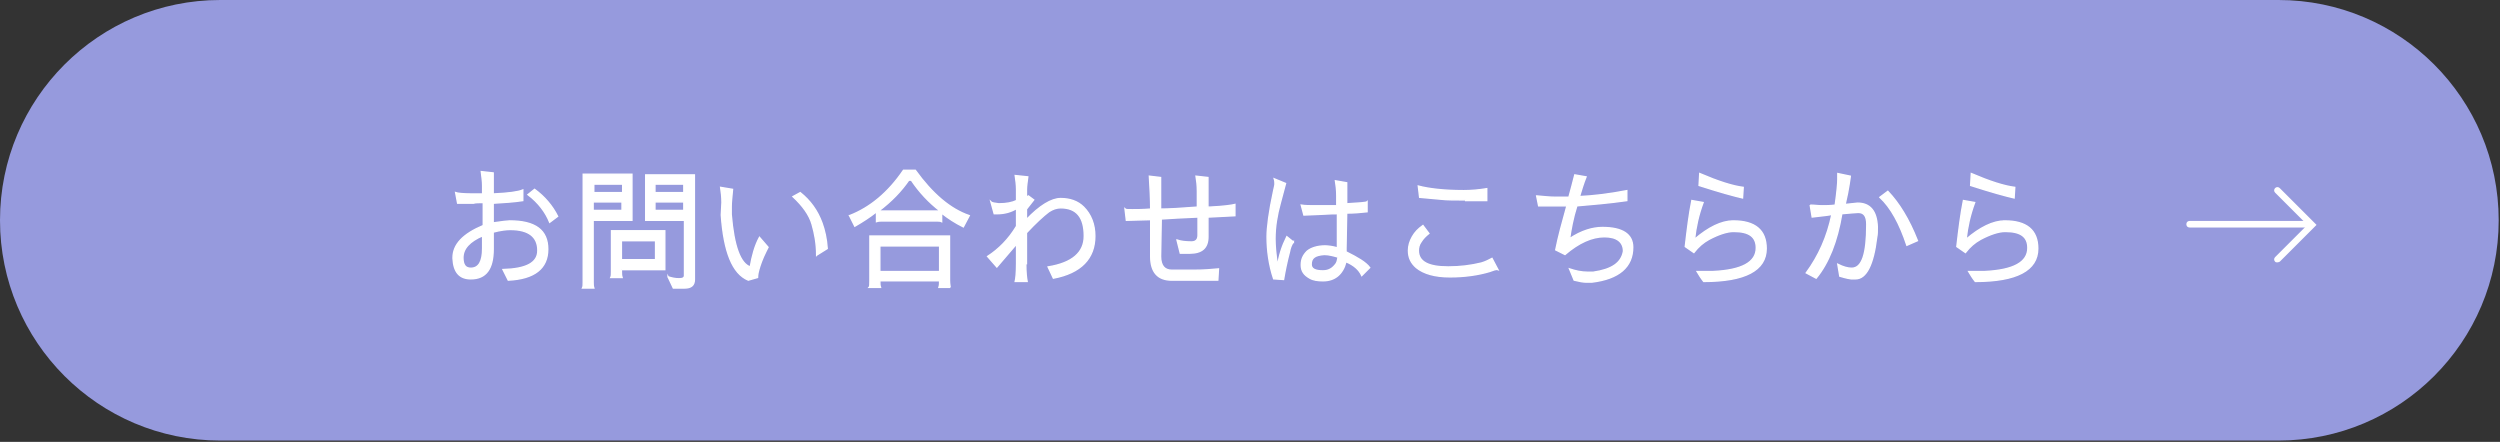 <svg version="1.1" id="レイヤー_1" xmlns="http://www.w3.org/2000/svg" x="0" y="0" width="380.2" height="67.2" viewBox="0 0 380.2 67.2" xml:space="preserve"><rect x="0" y="0" width="380.2" height="67.2" fill="#333333" stroke="none"/><style type="text/css">.st0{fill:#969add}.st1{stroke:#fff;stroke-width:.216;stroke-miterlimit:10}.st1,.st2{fill:#fff}</style><path id="XMLID_00000093172793682390026910000003016436146231147674_" class="st0" d="M33.5 67h313C365 67 380 52 380 33.5S365 0 346.5 0h-313C15 0 0 15 0 33.5S15 67 33.5 67z"/><path class="st1" d="M81.8 38.1c0-2.1-1.4-3.2-4.2-3.2-.6 0-1.5.1-2.6.4v2.6c0 3-1.1 4.5-3.4 4.5-1.7 0-2.6-1-2.7-3.1v-.1c0-2 1.5-3.6 4.6-4.9v-3.5c-.7 0-1.2 0-1.5.1h-2.4l-.3-1.6c.3.1 1.1.2 2.4.2h1.7v-1.3c0-.6-.1-1.3-.2-2.1l1.8.2v3.2c2.3-.1 3.8-.3 4.5-.6v1.6c-1.3.2-2.8.3-4.5.4v3c1.4-.2 2.2-.3 2.5-.3 3.9 0 5.8 1.4 5.8 4.3s-2 4.5-6 4.7l-.8-1.6c3.5-.1 5.3-1 5.3-2.9zm-8.3-2.3c-2.1.9-3.1 2-3.1 3.4 0 1.1.4 1.6 1.2 1.6 1.2 0 1.8-1 1.8-3v-2zm10.1-2c-.6-1.5-1.7-3-3.3-4.2l1-.8c1.5 1.1 2.7 2.5 3.5 4.1l-1.2.9zm12.5-.3h-5.9v9.4c0 .3 0 .6.1.9h-1.7c.1-.2.1-.5.1-.9V26.5h7.4v7zm-5.8-4.2h4.4V28h-4.4v1.3zm4.3 2.7v-1.3h-4.4V32h4.4zm-.1 9v.3c0 .3 0 .6.1.9h-1.7c.1-.2.1-.5.1-.9v-6.2h8.1V41h-6.6zm0-1.5h5.2v-2.9h-5.2v2.9zm7.1 2.6c.6.2 1.1.3 1.7.3s.8-.2.8-.5v-8.4h-5.9v-6.9h7.4v15.9c0 .9-.5 1.3-1.5 1.3h-1.7l-.8-1.7zm-2-12.8h4.4V28h-4.4v1.3zm4.4 1.4h-4.4V32h4.4v-1.3zm5.8.1c0-.9-.1-1.6-.2-2.3l1.8.3c-.1 1.1-.2 2-.2 2.6v1.2c.4 4.9 1.4 7.5 2.9 8 .3-1.7.7-3.2 1.4-4.5l1.3 1.5-.3.6c-.6 1.2-.9 2.1-1.1 2.8-.2.7-.2 1.1-.2 1.2l-1.4.4c-2.4-1-3.7-4.3-4.1-9.9l.1-1.9zm14.4 8c0-1.8-.3-3.3-.7-4.7-.4-1.4-1.4-2.8-2.9-4.2l1.1-.6c1.5 1.2 2.6 2.7 3.3 4.6.4 1.1.7 2.4.8 3.9l-1.6 1zm5-6c3.1-1.2 5.9-3.5 8.2-6.9h1.8c2.6 3.6 5.3 5.9 8.2 6.9l-.9 1.7c-1.2-.6-2.3-1.3-3.3-2.1v1.3c-.2-.1-.5-.1-.9-.1h-8.1c-.3 0-.6 0-.9.1v-1.5c-1 .8-2.1 1.5-3.3 2.2l-.8-1.6zm15.3 10.9h-1.7c.1-.3.1-.6.1-1h-9.1c0 .4 0 .7.1 1h-1.7c.1-.1.1-.5.1-1v-6.8h12.1v6.8c0 .5.1.9.1 1zm-2.1-11.6h.6c-1.7-1.3-3.2-2.9-4.4-4.7h-.4c-1.1 1.6-2.6 3.2-4.6 4.7h8.8zm-8.6 9.2h9.1v-3.9h-9.1v3.9zm22.2-1.2c0 1.3.1 2.2.2 2.7h-1.8c.1-.4.2-1.3.2-2.7v-3l-3 3.5-1.4-1.6c1.7-1.1 3.2-2.6 4.4-4.6v-2.7c-.8.5-1.8.8-3 .8h-.4l-.5-1.8c.2.2.6.2 1.2.3 1.2 0 2.1-.2 2.7-.5v-1.7c0-.7-.1-1.4-.2-2.1l1.9.2c-.1.8-.2 1.4-.2 1.9V30l.3-.2.8.6-1.1 1.4v1.6c2-2.1 3.8-3.2 5.2-3.2 1.4 0 2.6.4 3.5 1.3 1.1 1.1 1.7 2.6 1.7 4.4 0 3.4-2.1 5.6-6.3 6.4l-.8-1.7c3.7-.6 5.5-2.2 5.5-4.7 0-2.9-1.2-4.3-3.6-4.3-.6 0-1.2.2-1.8.6-.8.6-2 1.7-3.4 3.2v4.7zm23-3.6c.5.2 1.3.3 2.2.3.6 0 1-.3 1-1V33c-2.3.1-4.2.2-5.6.3l-.1 5.7c0 1.4.6 2.1 1.7 2.1h3.4c1.5 0 2.7-.1 3.7-.2l-.1 1.7h-7c-2.1 0-3.2-1.2-3.2-3.6v-5.6l-3.7.1-.2-1.7c.1.1.5.1 1.1.1.7 0 1.6 0 2.8-.1 0-1.6-.1-3.3-.2-5l1.7.2v4.8c1.3 0 3.1-.1 5.6-.3v-2.4c0-.9-.1-1.7-.2-2.3l1.8.2v4.5h.3c2.2-.1 3.4-.3 3.8-.4v1.7l-3.9.2h-.2v3c0 1.7-.9 2.5-2.8 2.5h-1.4l-.5-2zm17.7.3c-.3.4-.5.9-.6 1.5-.4 1.5-.7 3-.9 4.2l-1.5-.1c-.7-2.1-1-4.3-1-6.4 0-1.4.3-3.8 1-7 .1-.5.2-.8.2-1 0-.2 0-.5-.1-.8l1.7.7-.8 3c-.5 1.8-.8 3.6-.8 5.4 0 1 .1 2.4.4 4.2.2-1.6.7-3.1 1.4-4.5l1 .8zm8 3c-.5 1.9-1.7 2.9-3.5 2.9-.8 0-1.5-.1-2-.4-.9-.5-1.3-1.1-1.3-2 0-.9.3-1.5.9-2.1.6-.5 1.6-.8 2.7-.8.5 0 1.2.1 1.9.3v-5.2c-.3 0-1.2 0-2.7.1l-2.4.1-.4-1.5c.6.1 1.3.1 2.3.1h3.1v-1.5c0-.9-.1-1.7-.2-2.3l1.7.3V31c1.9-.1 3-.2 3.1-.3v1.5c-.9.1-2 .2-3.1.2l-.1 5.3v.6c1.8.9 3 1.6 3.6 2.4l-1.2 1.2c-.4-.9-1.2-1.6-2.4-2.1zm-5.3.4c0 .7.6 1 1.8 1 .9 0 1.5-.4 2-1.1.2-.3.2-.6.3-1-.7-.2-1.4-.4-2.1-.4-1.4.1-2 .5-2 1.5zm27.1 1.1c-1.7.5-3.7.8-6 .8s-4-.5-5.1-1.4c-.8-.7-1.2-1.5-1.2-2.6 0-.7.2-1.4.6-2.1.4-.7.9-1.2 1.6-1.7l.9 1.2c-.5.4-.9.8-1.2 1.3-.3.4-.4.9-.4 1.3 0 1.7 1.5 2.5 4.5 2.5h.1c1.7 0 3.4-.2 5-.6.7-.2 1.2-.5 1.6-.7l.9 1.7c-.3-.1-.7.1-1.3.3zm-3.6-10.9c-1.6 0-2.9 0-3.7-.1l-3.3-.3-.2-1.7c1.5.4 3.8.7 6.9.7 1.1 0 2.3-.1 3.5-.3v1.8h-3.2zm10.8-.6c1.1.1 2 .2 2.9.2h2c.3-1.1.6-2.2.9-3.4l1.7.3c-.4 1-.7 2-1 3 2.2-.1 4.6-.4 7.2-.9v1.5c-2.8.4-5.3.6-7.6.8-.6 1.9-.9 3.6-1.1 5 1.8-1.2 3.5-1.7 5-1.7 3 0 4.6 1 4.6 3 0 3-2.1 4.8-6.2 5.3h-.9c-.4 0-1-.1-1.8-.3l-.7-1.7c.9.3 1.8.5 2.7.5h.9c2.8-.4 4.3-1.4 4.6-3.2 0-1.4-1-2.2-2.9-2.2s-3.9.9-6 2.7l-1.4-.7c.4-2 1-4.2 1.7-6.7H234l-.3-1.5zm29.9 3.8c3.3 0 5 1.4 5 4.2 0 3.3-3.2 5-9.5 5-.4-.5-.7-1-1-1.5h2.4c4.4-.2 6.6-1.4 6.6-3.6 0-1.7-1.1-2.5-3.4-2.5h-.1c-.9 0-2.2.4-3.7 1.2-.9.5-1.6 1.1-2.3 2l-1.3-.9c.3-2.6.6-5 1-7l1.7.3c-.7 1.9-1.1 3.7-1.3 5.6 2.1-1.8 4.1-2.8 5.9-2.8zm1.4-3.5c-1.3-.3-3.5-.9-6.6-1.9l.1-1.8c2.8 1.2 5 1.9 6.6 2.1l-.1 1.6zm10.3 1.1c.6 0 1.2.1 1.8.1.6 0 1.2 0 2-.1.3-2.1.4-3.4.4-3.9v-.9l1.9.4c0 .1-.1.5-.2 1.3-.1.7-.3 1.7-.6 3l1.9-.2c1.9 0 2.9 1.2 3 3.6 0 .6 0 1.2-.1 1.6-.5 4.2-1.6 6.3-3.2 6.3h-.7c-.1 0-.7-.1-1.7-.4l-.3-1.8c.8.4 1.5.6 2.1.6 1.6 0 2.3-2.2 2.3-6.6v-.1c0-1.2-.4-1.8-1.3-1.8-.4 0-1.2.1-2.5.2-.7 4.2-2 7.5-3.9 9.8l-1.5-.8c1.9-2.6 3.2-5.5 3.9-8.9-.3.1-1.3.2-3 .4l-.3-1.8zm14.7 6.1c-1.1-3.3-2.4-5.7-4.1-7.3l1.2-.9c1.7 1.8 3.2 4.2 4.5 7.5l-1.6.7zm14.9-3.7c3.3 0 5 1.4 5 4.2 0 3.3-3.2 5-9.5 5-.4-.5-.7-1-1-1.5h2.4c4.4-.2 6.6-1.4 6.6-3.6 0-1.7-1.1-2.5-3.4-2.5h-.1c-.9 0-2.2.4-3.7 1.2-.9.5-1.6 1.1-2.3 2l-1.3-.9c.3-2.6.6-5 1-7l1.7.3c-.7 1.9-1.1 3.7-1.3 5.6 2.1-1.8 4.1-2.8 5.9-2.8zm1.4-3.5c-1.3-.3-3.5-.9-6.6-1.9l.1-1.8c2.8 1.2 5 1.9 6.6 2.1l-.1 1.6z"/><g id="XMLID_00000009585036914479228140000007326774100864080529_"><path id="XMLID_00000139252567015874798950000015802013326936523188_" class="st2" d="M346.3 39.9c-.1 0-.2 0-.3-.1-.2-.2-.2-.5 0-.7l4.9-4.9-4.9-4.9c-.2-.2-.2-.5 0-.7.2-.2.5-.2.7 0l5.6 5.6-5.6 5.6c-.2.1-.3.1-.4.1z"/><path id="XMLID_00000048494324339158383480000016494943139178488478_" class="st2" d="M350.8 34.6H333c-.3 0-.5-.2-.5-.5s.2-.5.5-.5h17.7c.3 0 .5.2.5.5s-.2.5-.4.5z"/></g></svg>
